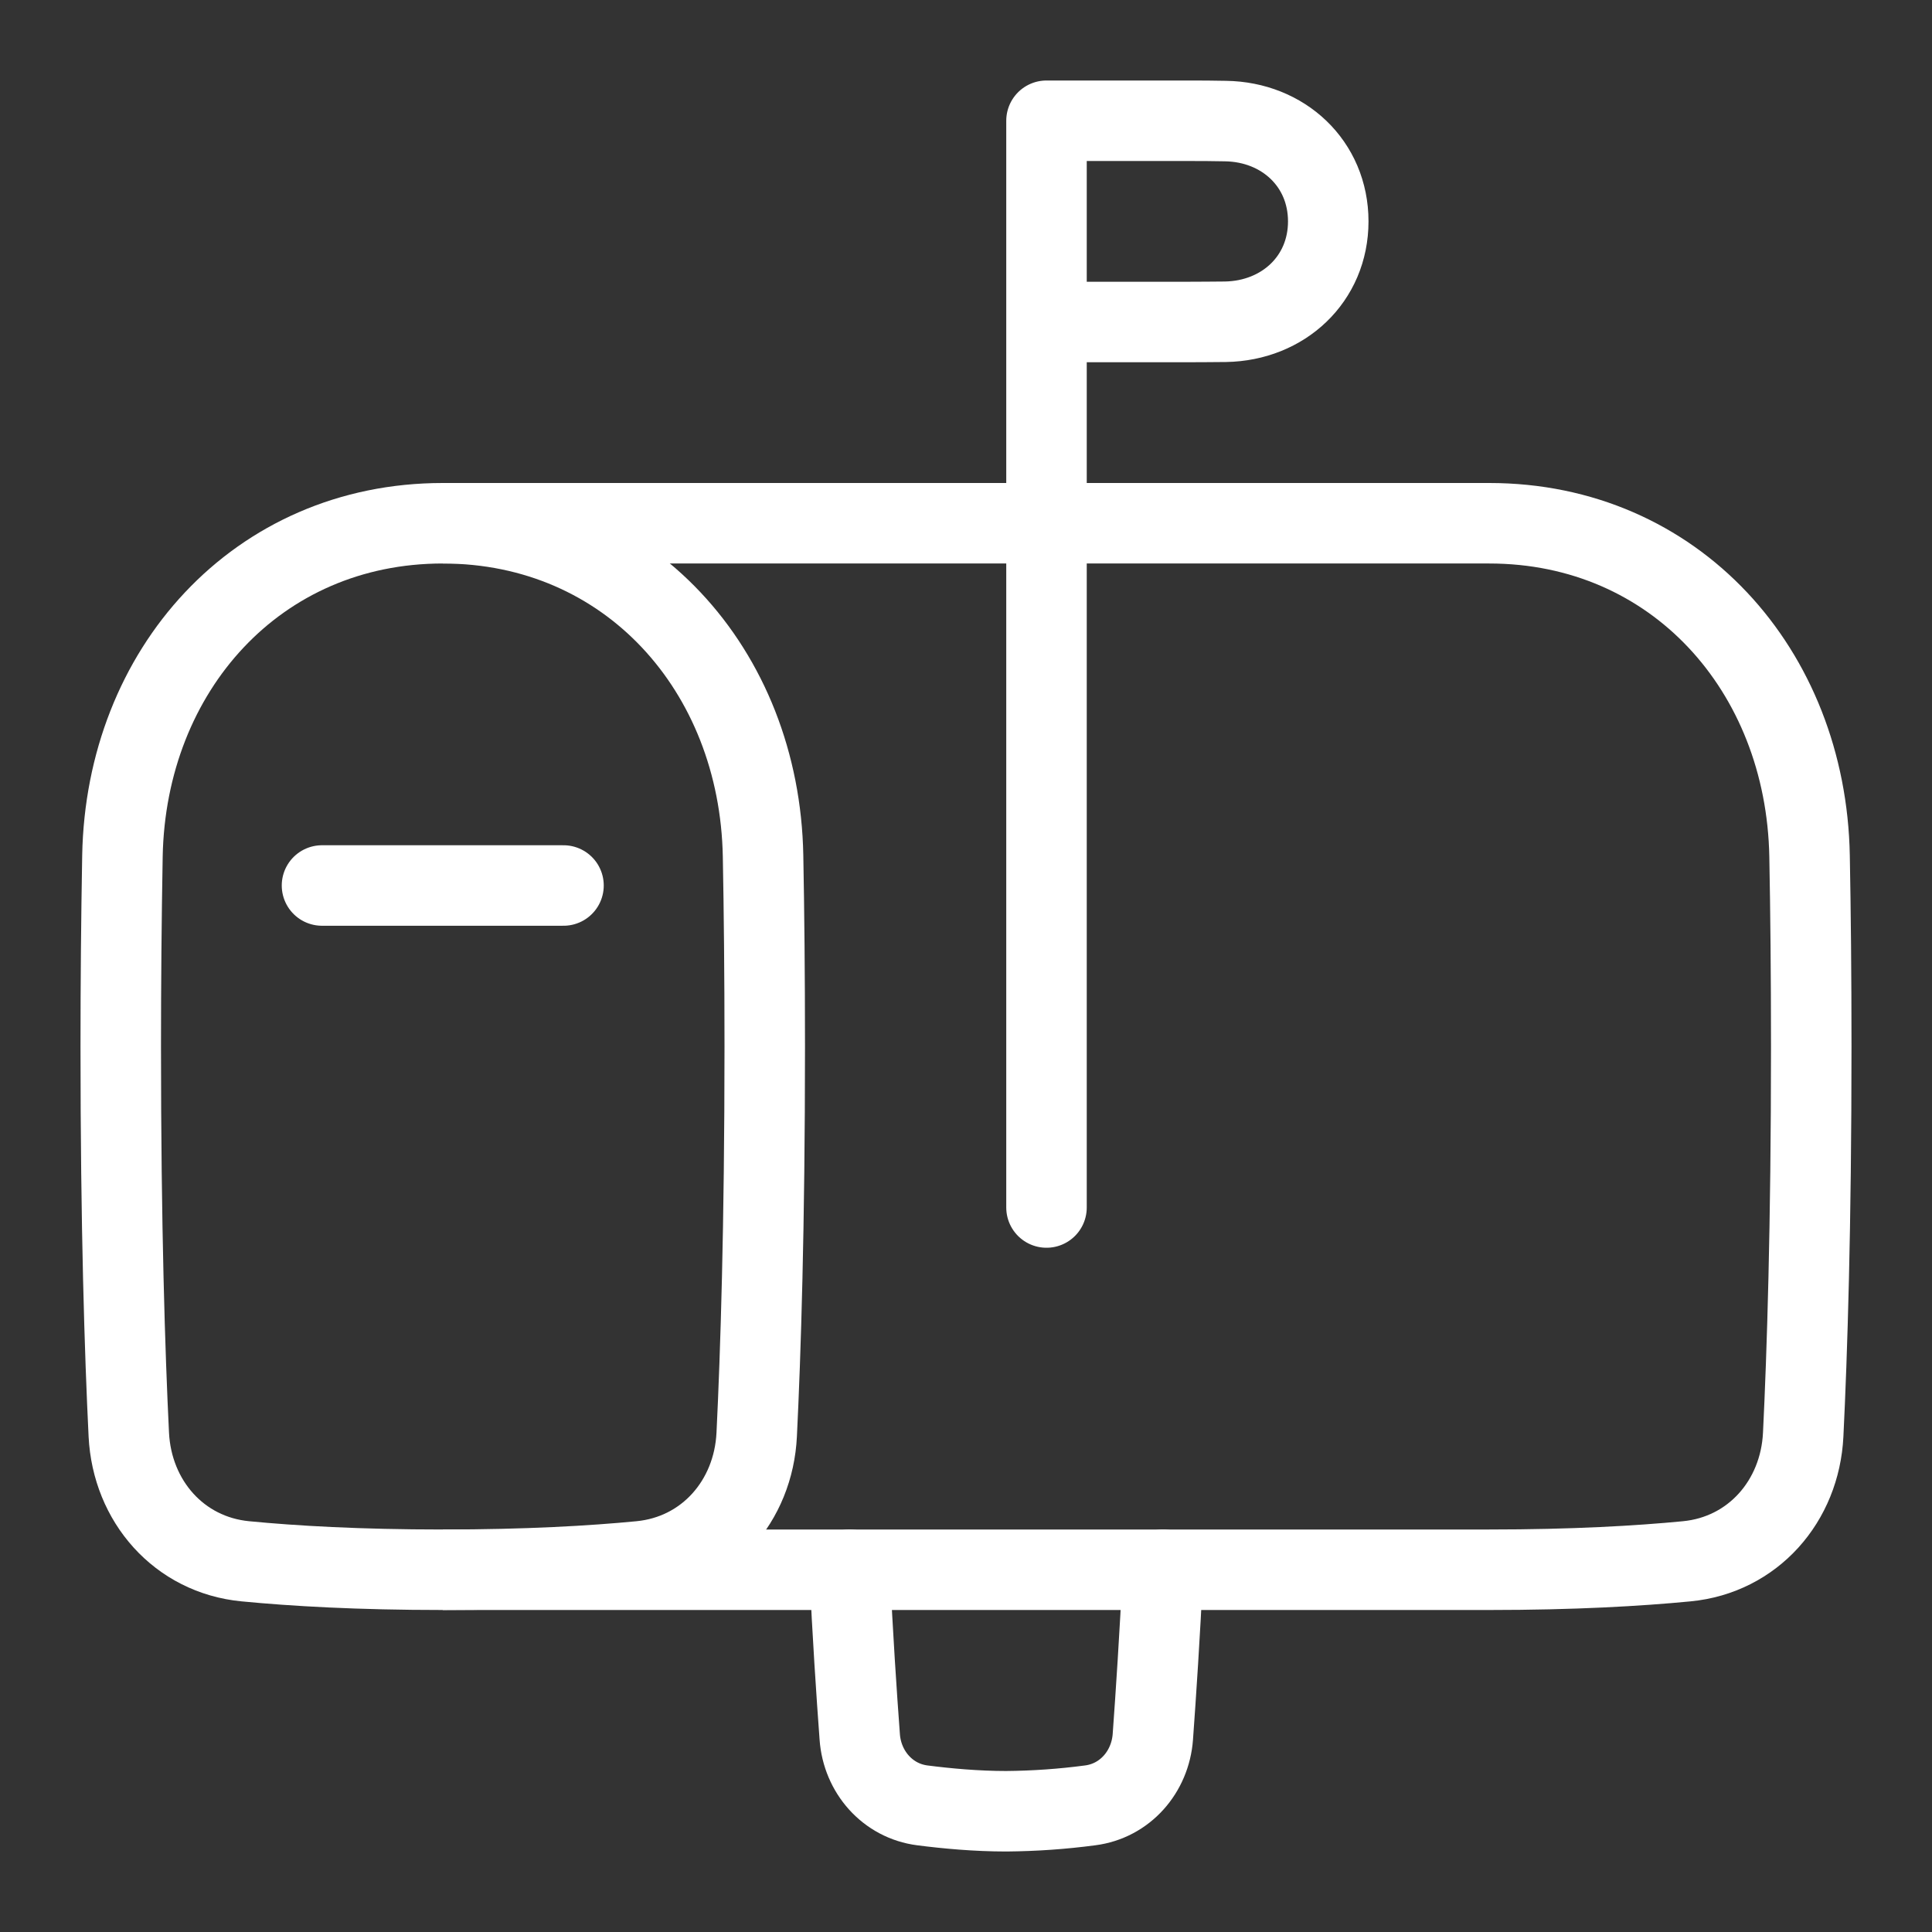 <svg width="24" height="24" viewBox="0 0 24 24" fill="none" xmlns="http://www.w3.org/2000/svg">
<rect x="0" y="0" width="24" height="24" fill="#333333" stroke="none"/>
<path d="M5.5 6.5H18.5C20.806 6.5 22.436 8.326 22.479 10.633C22.492 11.32 22.5 12.107 22.5 13C22.5 15.24 22.449 16.819 22.4 17.821C22.36 18.648 21.776 19.316 20.953 19.395C20.353 19.453 19.543 19.5 18.5 19.5H5.5" stroke="white" stroke-linejoin="round"/>
<path d="M10.554 19.5C10.591 20.301 10.641 21.052 10.68 21.576C10.711 22.011 11.026 22.372 11.458 22.427C11.761 22.466 12.128 22.5 12.5 22.5C12.849 22.497 13.197 22.473 13.542 22.427C13.975 22.372 14.289 22.011 14.321 21.576C14.359 21.052 14.409 20.3 14.447 19.5" stroke="white" stroke-linecap="round" stroke-linejoin="round"/>
<path d="M5.5 6.5C3.194 6.5 1.564 8.326 1.521 10.633C1.507 11.422 1.5 12.211 1.5 13C1.5 15.24 1.551 16.819 1.6 17.821C1.641 18.648 2.224 19.316 3.048 19.395C3.647 19.453 4.457 19.5 5.5 19.5C6.543 19.5 7.353 19.453 7.953 19.395C8.777 19.316 9.36 18.648 9.4 17.821C9.449 16.819 9.5 15.24 9.5 13C9.5 12.107 9.492 11.32 9.479 10.633C9.436 8.326 7.807 6.5 5.5 6.5Z" stroke="white" stroke-linejoin="round"/>
<path d="M13 4H14.75C14.922 4 15.08 3.998 15.223 3.997C15.941 3.985 16.5 3.467 16.5 2.75C16.5 2.033 15.941 1.514 15.223 1.504C15.08 1.501 14.922 1.5 14.75 1.5H13V15M7 11H4" stroke="white" stroke-linecap="round" stroke-linejoin="round"/>
</svg>
